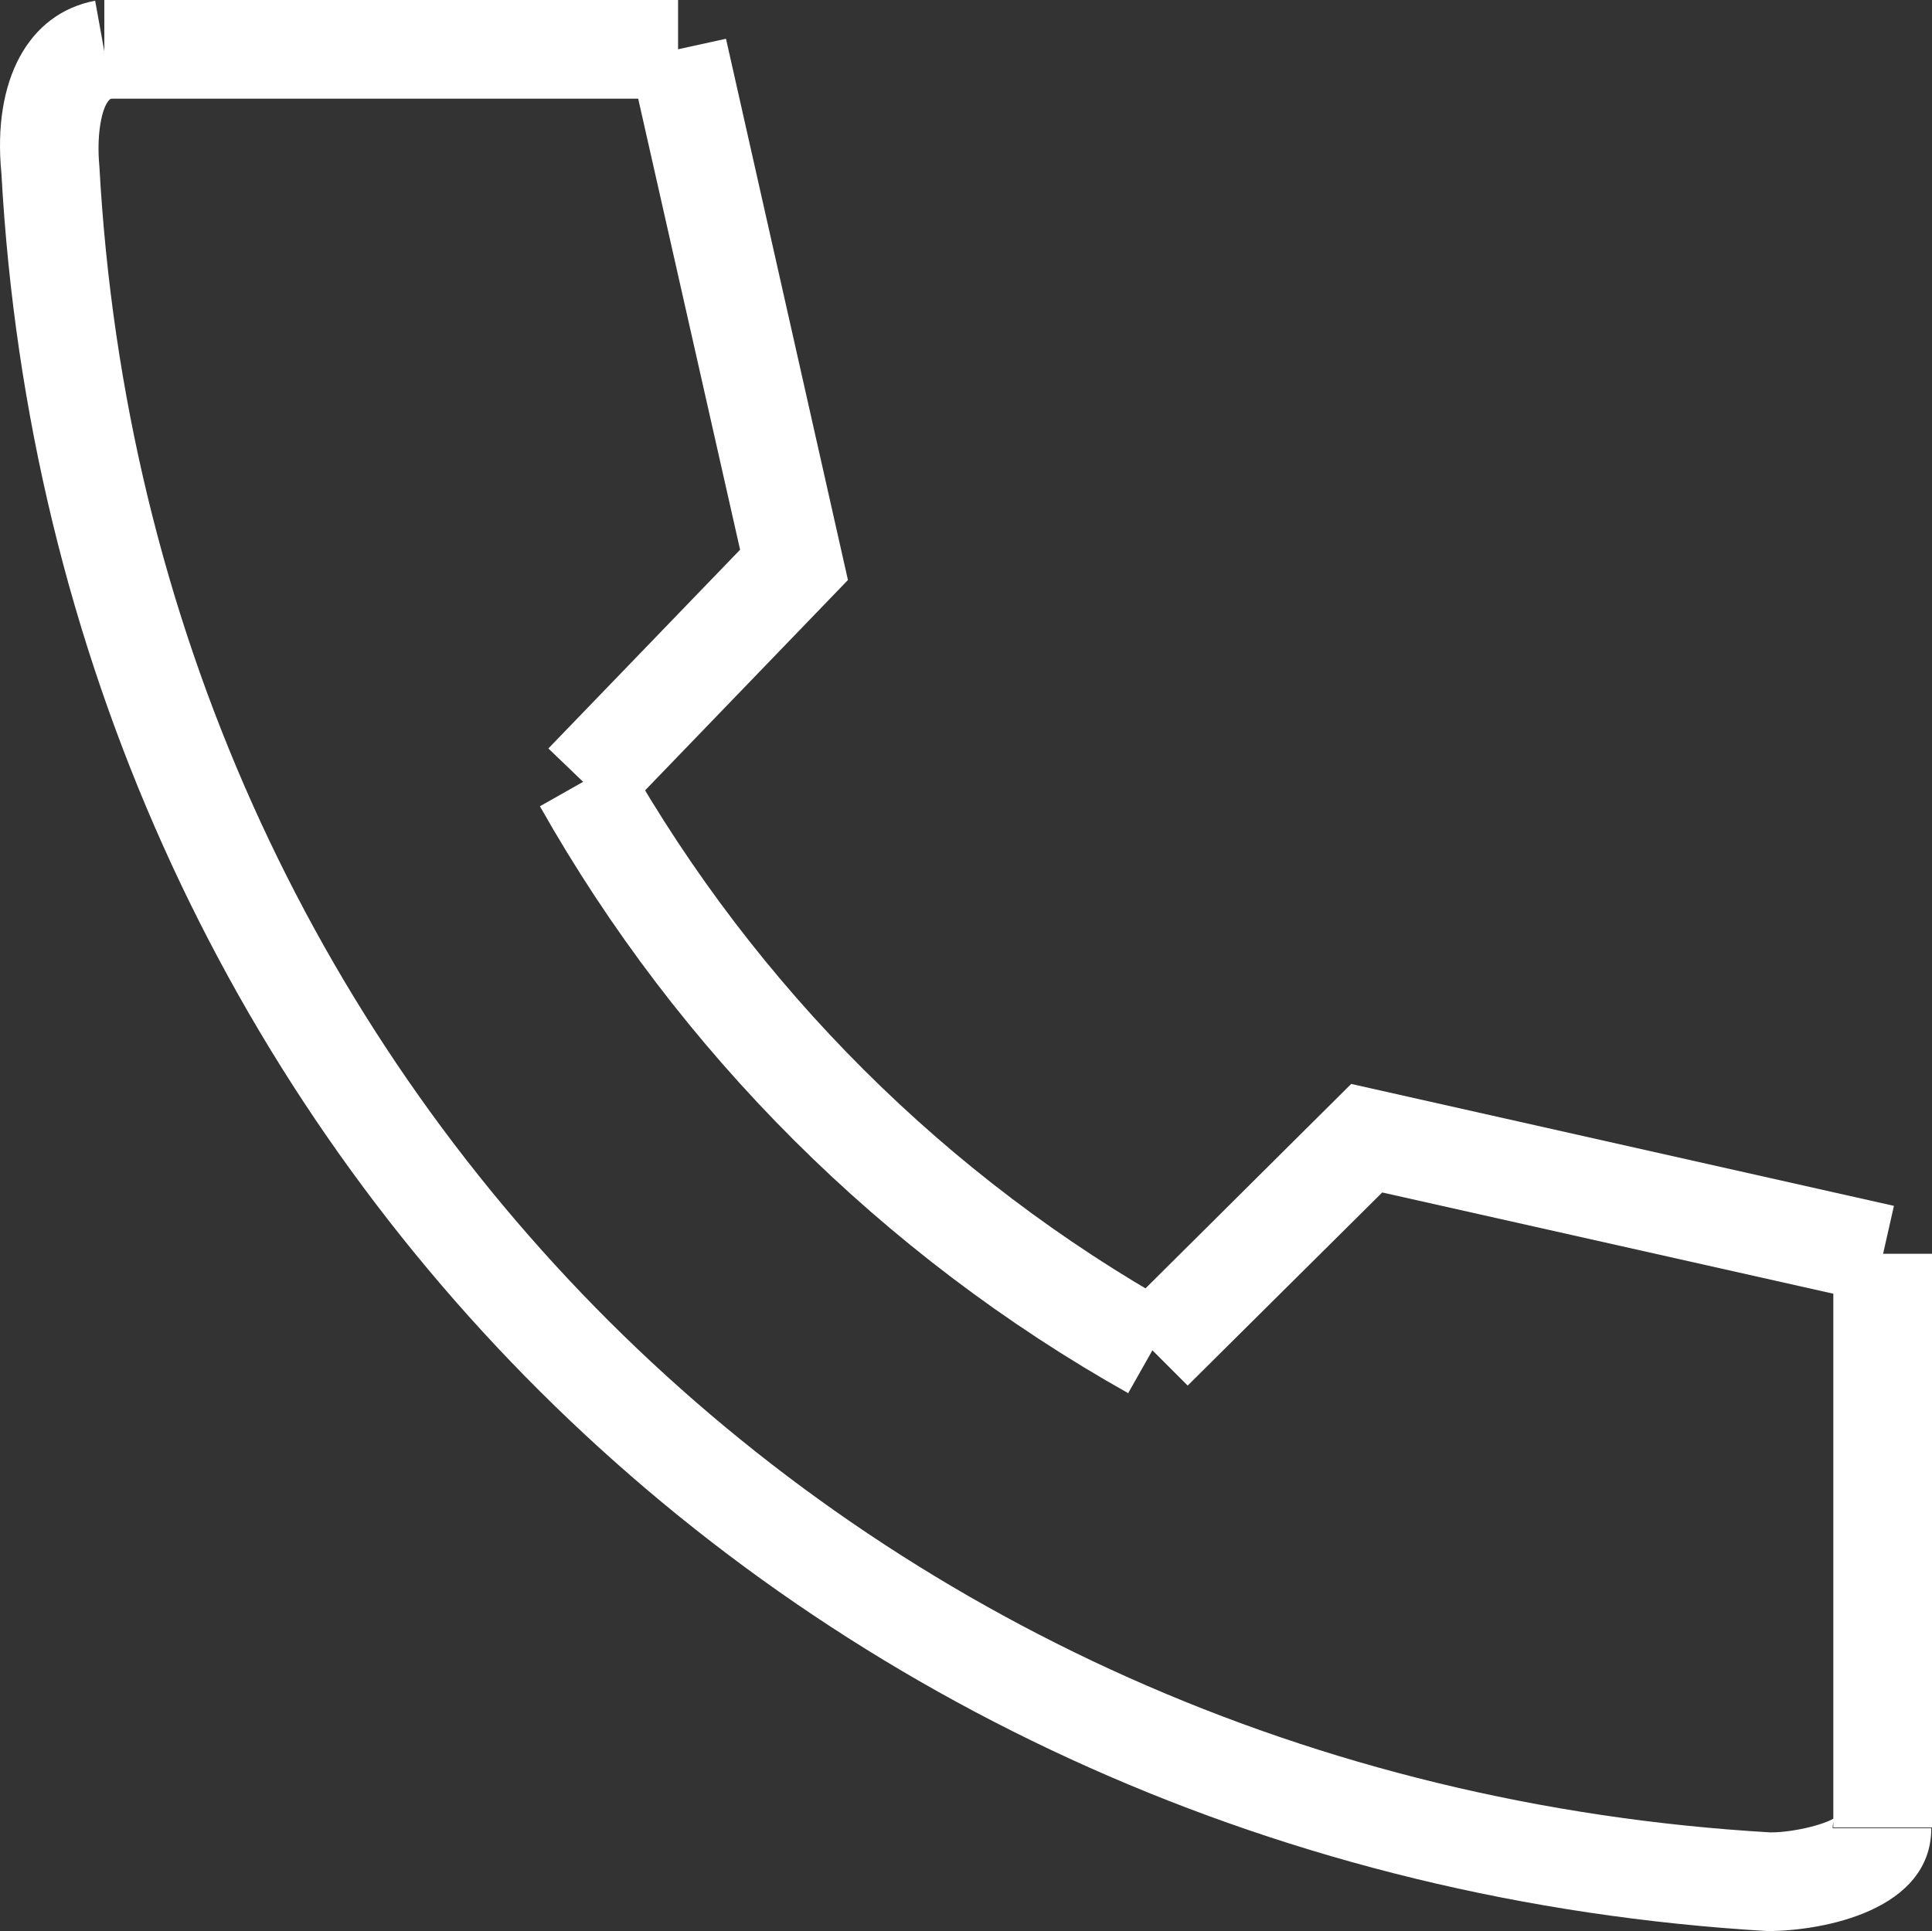 <?xml version="1.0" encoding="UTF-8"?><svg id="b" xmlns="http://www.w3.org/2000/svg" width="27.41" height="27.4" viewBox="0 0 27.41 27.4"><rect x="0" y="0" width="27.41" height="27.4" fill="#333333" stroke="none"/><defs><style>.d{fill:#fff;}</style></defs><g id="c"><g><path class="d" d="M25.08,27.4C11.3,26.59,.77,16.11,.02,2.46-.11,1.14,.4,.19,1.35,.01l.25,1.38c-.13,.02-.24,.45-.19,.97,.71,12.95,10.68,22.88,23.71,23.64,.35,0,.84-.13,.94-.23-.02,.02-.06,.08-.06,.17h1.4c0,1.16-1.52,1.46-2.33,1.46Z"/><path class="d" d="M16.01,19.77c-3.49-1.96-6.38-4.84-8.35-8.33l1.22-.69c1.85,3.26,4.55,5.96,7.82,7.79l-.69,1.22Z"/><polygon class="d" points="16.85 19.66 15.86 18.67 19.17 15.38 26.87 17.11 26.56 18.48 19.61 16.92 16.85 19.66"/><polygon class="d" points="8.79 11.59 7.78 10.62 10.5 7.8 8.93 .85 10.3 .55 12.03 8.23 8.79 11.59"/><rect class="d" x="1.48" width="8.14" height="1.4"/><rect class="d" x="26.01" y="17.79" width="1.4" height="8.14"/></g></g></svg>